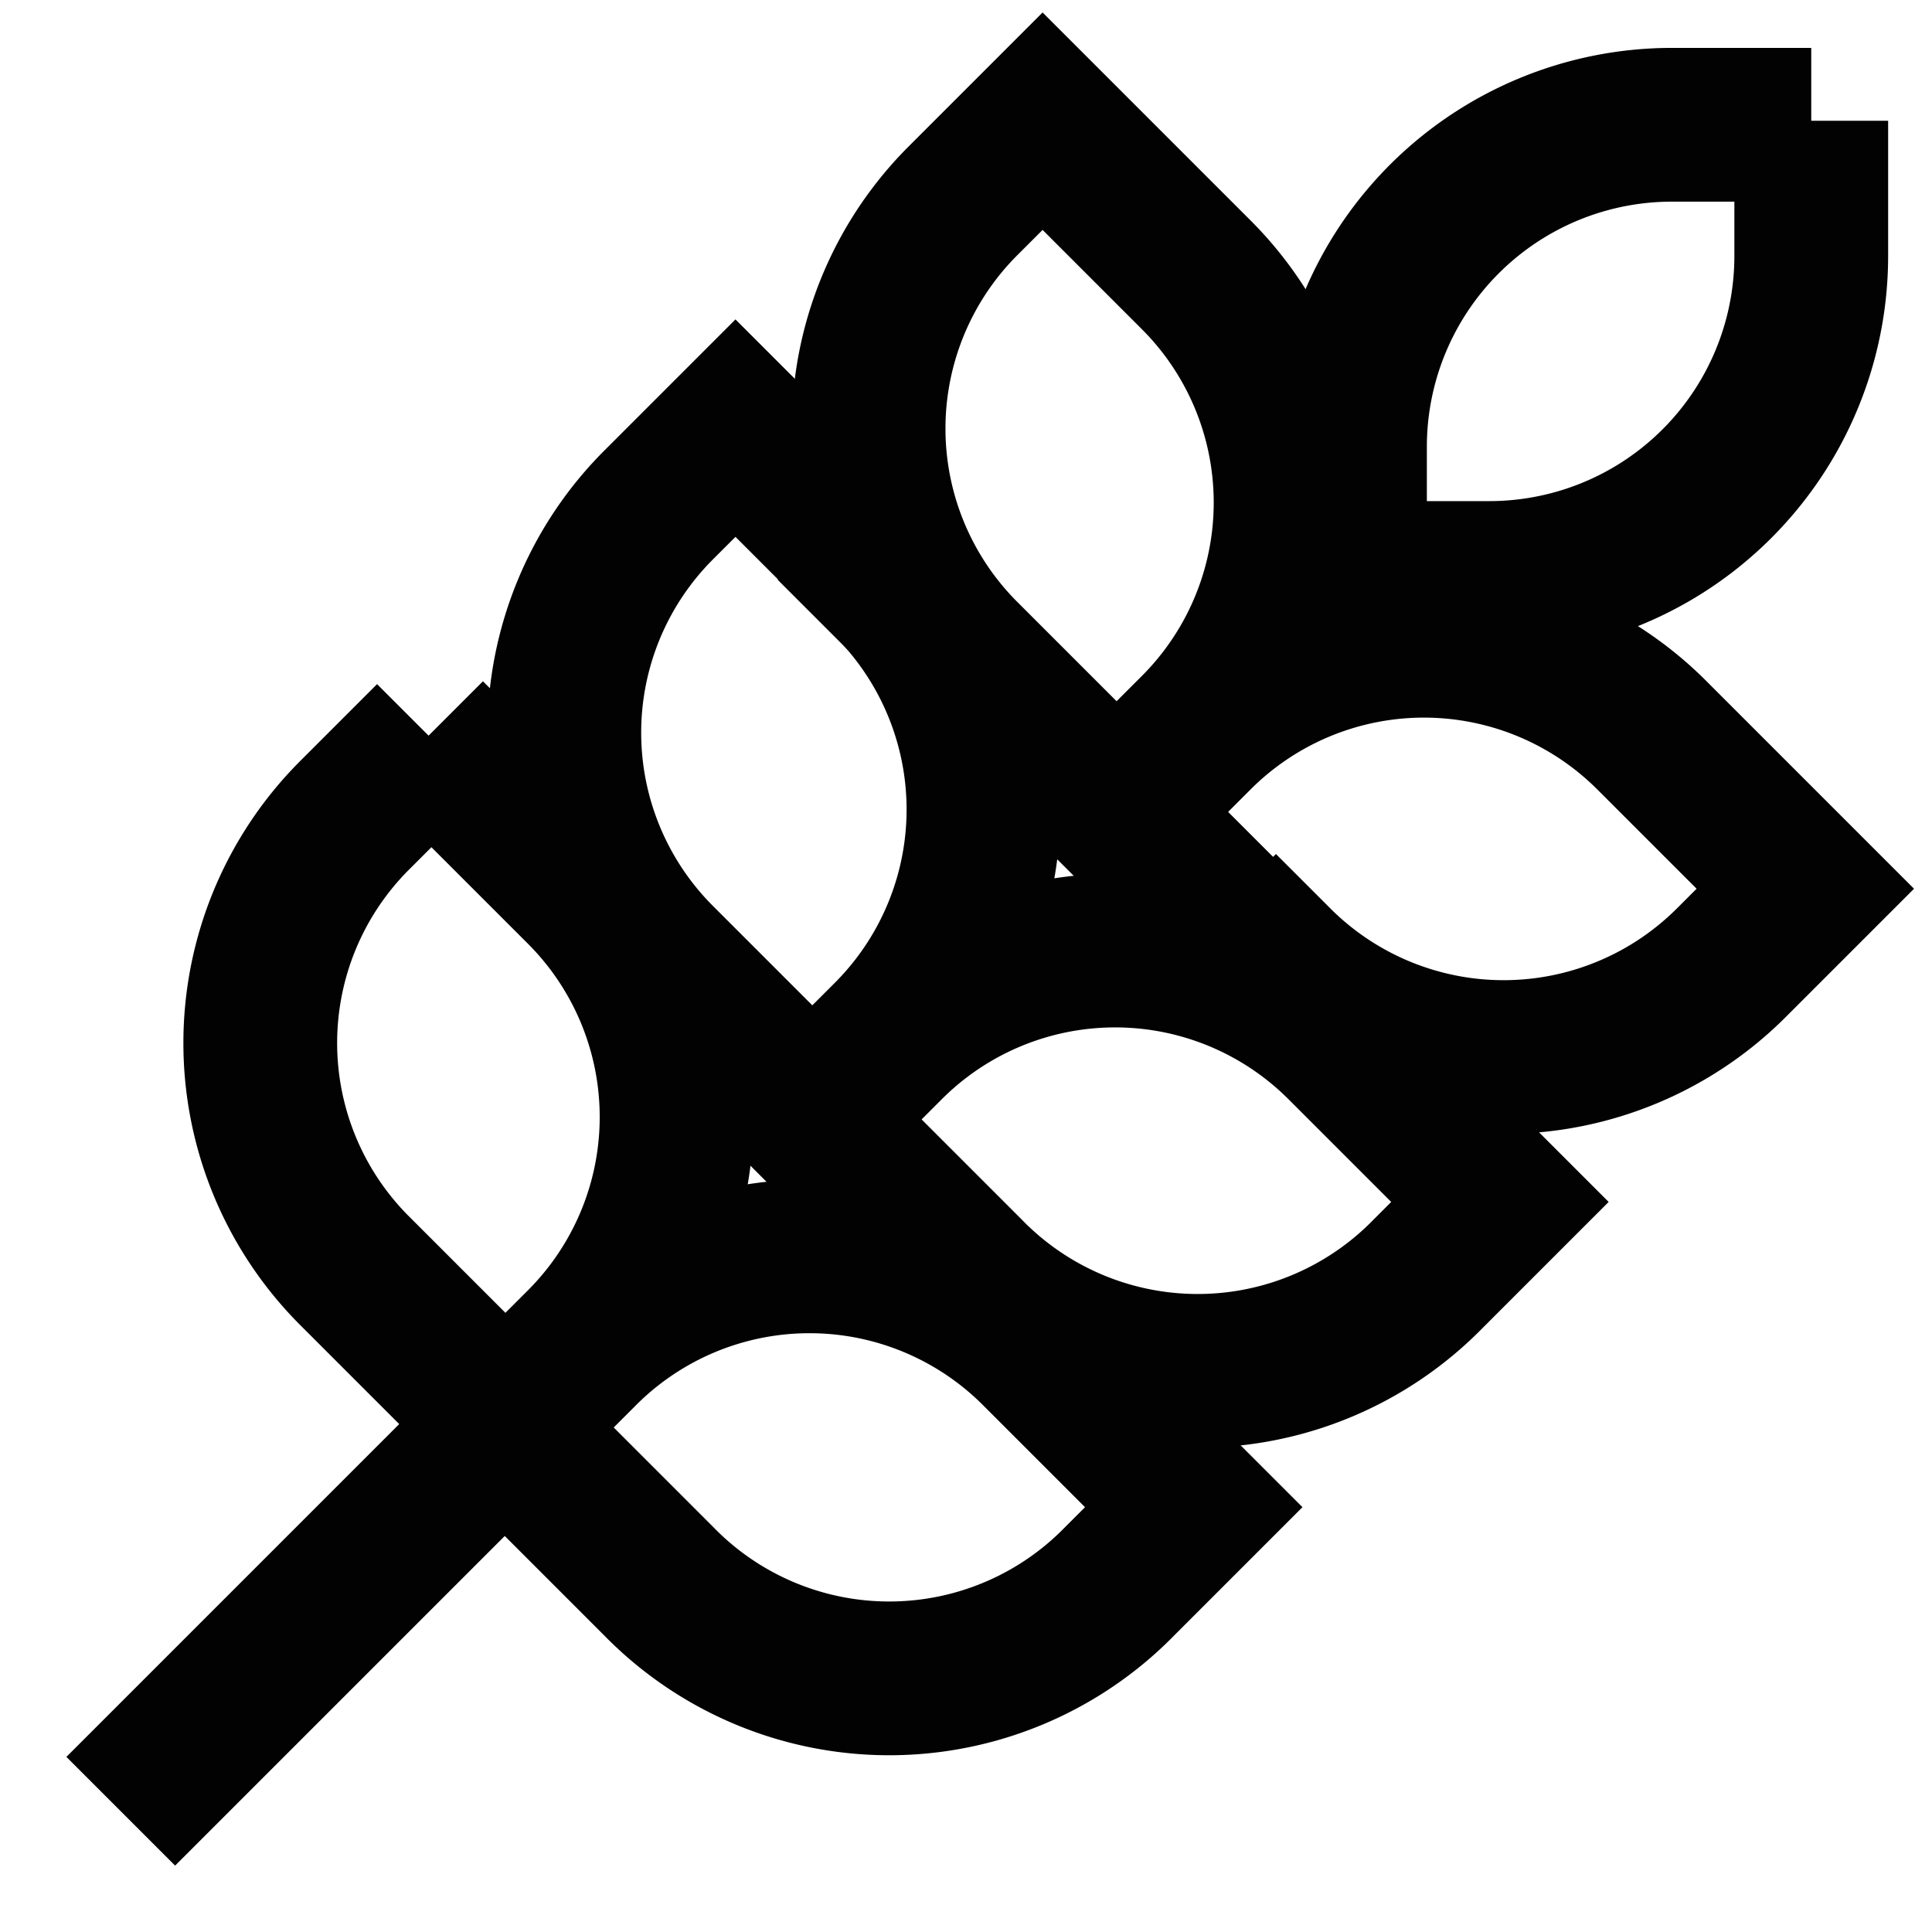 <?xml version="1.0" encoding="utf-8"?>
<svg width="800px" height="800px" viewBox="0 0 24 24" id="Layer_1" data-name="Layer 1" xmlns="http://www.w3.org/2000/svg"><defs><style>.cls-1{fill:none;stroke:#020202;stroke-miterlimit:10;stroke-width:1.91px;}</style></defs><path class="cls-1" d="M10.06,3.1h2.7a4,4,0,0,1,4,4V8.5a0,0,0,0,1,0,0h-2.7a4,4,0,0,1-4-4V3.1A0,0,0,0,1,10.06,3.1Z" transform="translate(8.03 -7.8) rotate(45)"/><path class="cls-1" d="M18.88,7.87h2.7a0,0,0,0,1,0,0V9.22a4,4,0,0,1-4,4h-2.7a0,0,0,0,1,0,0V11.92a4,4,0,0,1,4-4Z" transform="translate(23.6 30.91) rotate(-135)"/><path class="cls-1" d="M6.24,6.91h2.7a4,4,0,0,1,4,4v1.35a0,0,0,0,1,0,0h-2.7a4,4,0,0,1-4-4V6.91a0,0,0,0,1,0,0Z" transform="translate(9.61 -3.98) rotate(45)"/><path class="cls-1" d="M15.06,11.69h2.7a0,0,0,0,1,0,0V13a4,4,0,0,1-4,4H11a0,0,0,0,1,0,0V15.74A4,4,0,0,1,15.06,11.69Z" transform="translate(14.39 34.73) rotate(-135)"/><path class="cls-1" d="M2.42,10.73h2.7a4,4,0,0,1,4,4v1.35a0,0,0,0,1,0,0H6.47a4,4,0,0,1-4-4V10.73A0,0,0,0,1,2.42,10.73Z" transform="translate(11.2 -0.16) rotate(45)"/><path class="cls-1" d="M11.24,15.5h2.7a0,0,0,0,1,0,0v1.35a4,4,0,0,1-4,4H7.19a0,0,0,0,1,0,0V19.55A4,4,0,0,1,11.24,15.5Z" transform="translate(5.17 38.55) rotate(-135)"/><path class="cls-1" d="M16.77,1.5h1.68a4,4,0,0,1,4,4V7.23a0,0,0,0,1,0,0H20.82a4,4,0,0,1-4-4V1.5A0,0,0,0,1,16.77,1.5Z" transform="translate(24 -15.27) rotate(90)"/><line class="cls-1" x1="1.5" y1="22.5" x2="6.27" y2="17.73"/></svg>